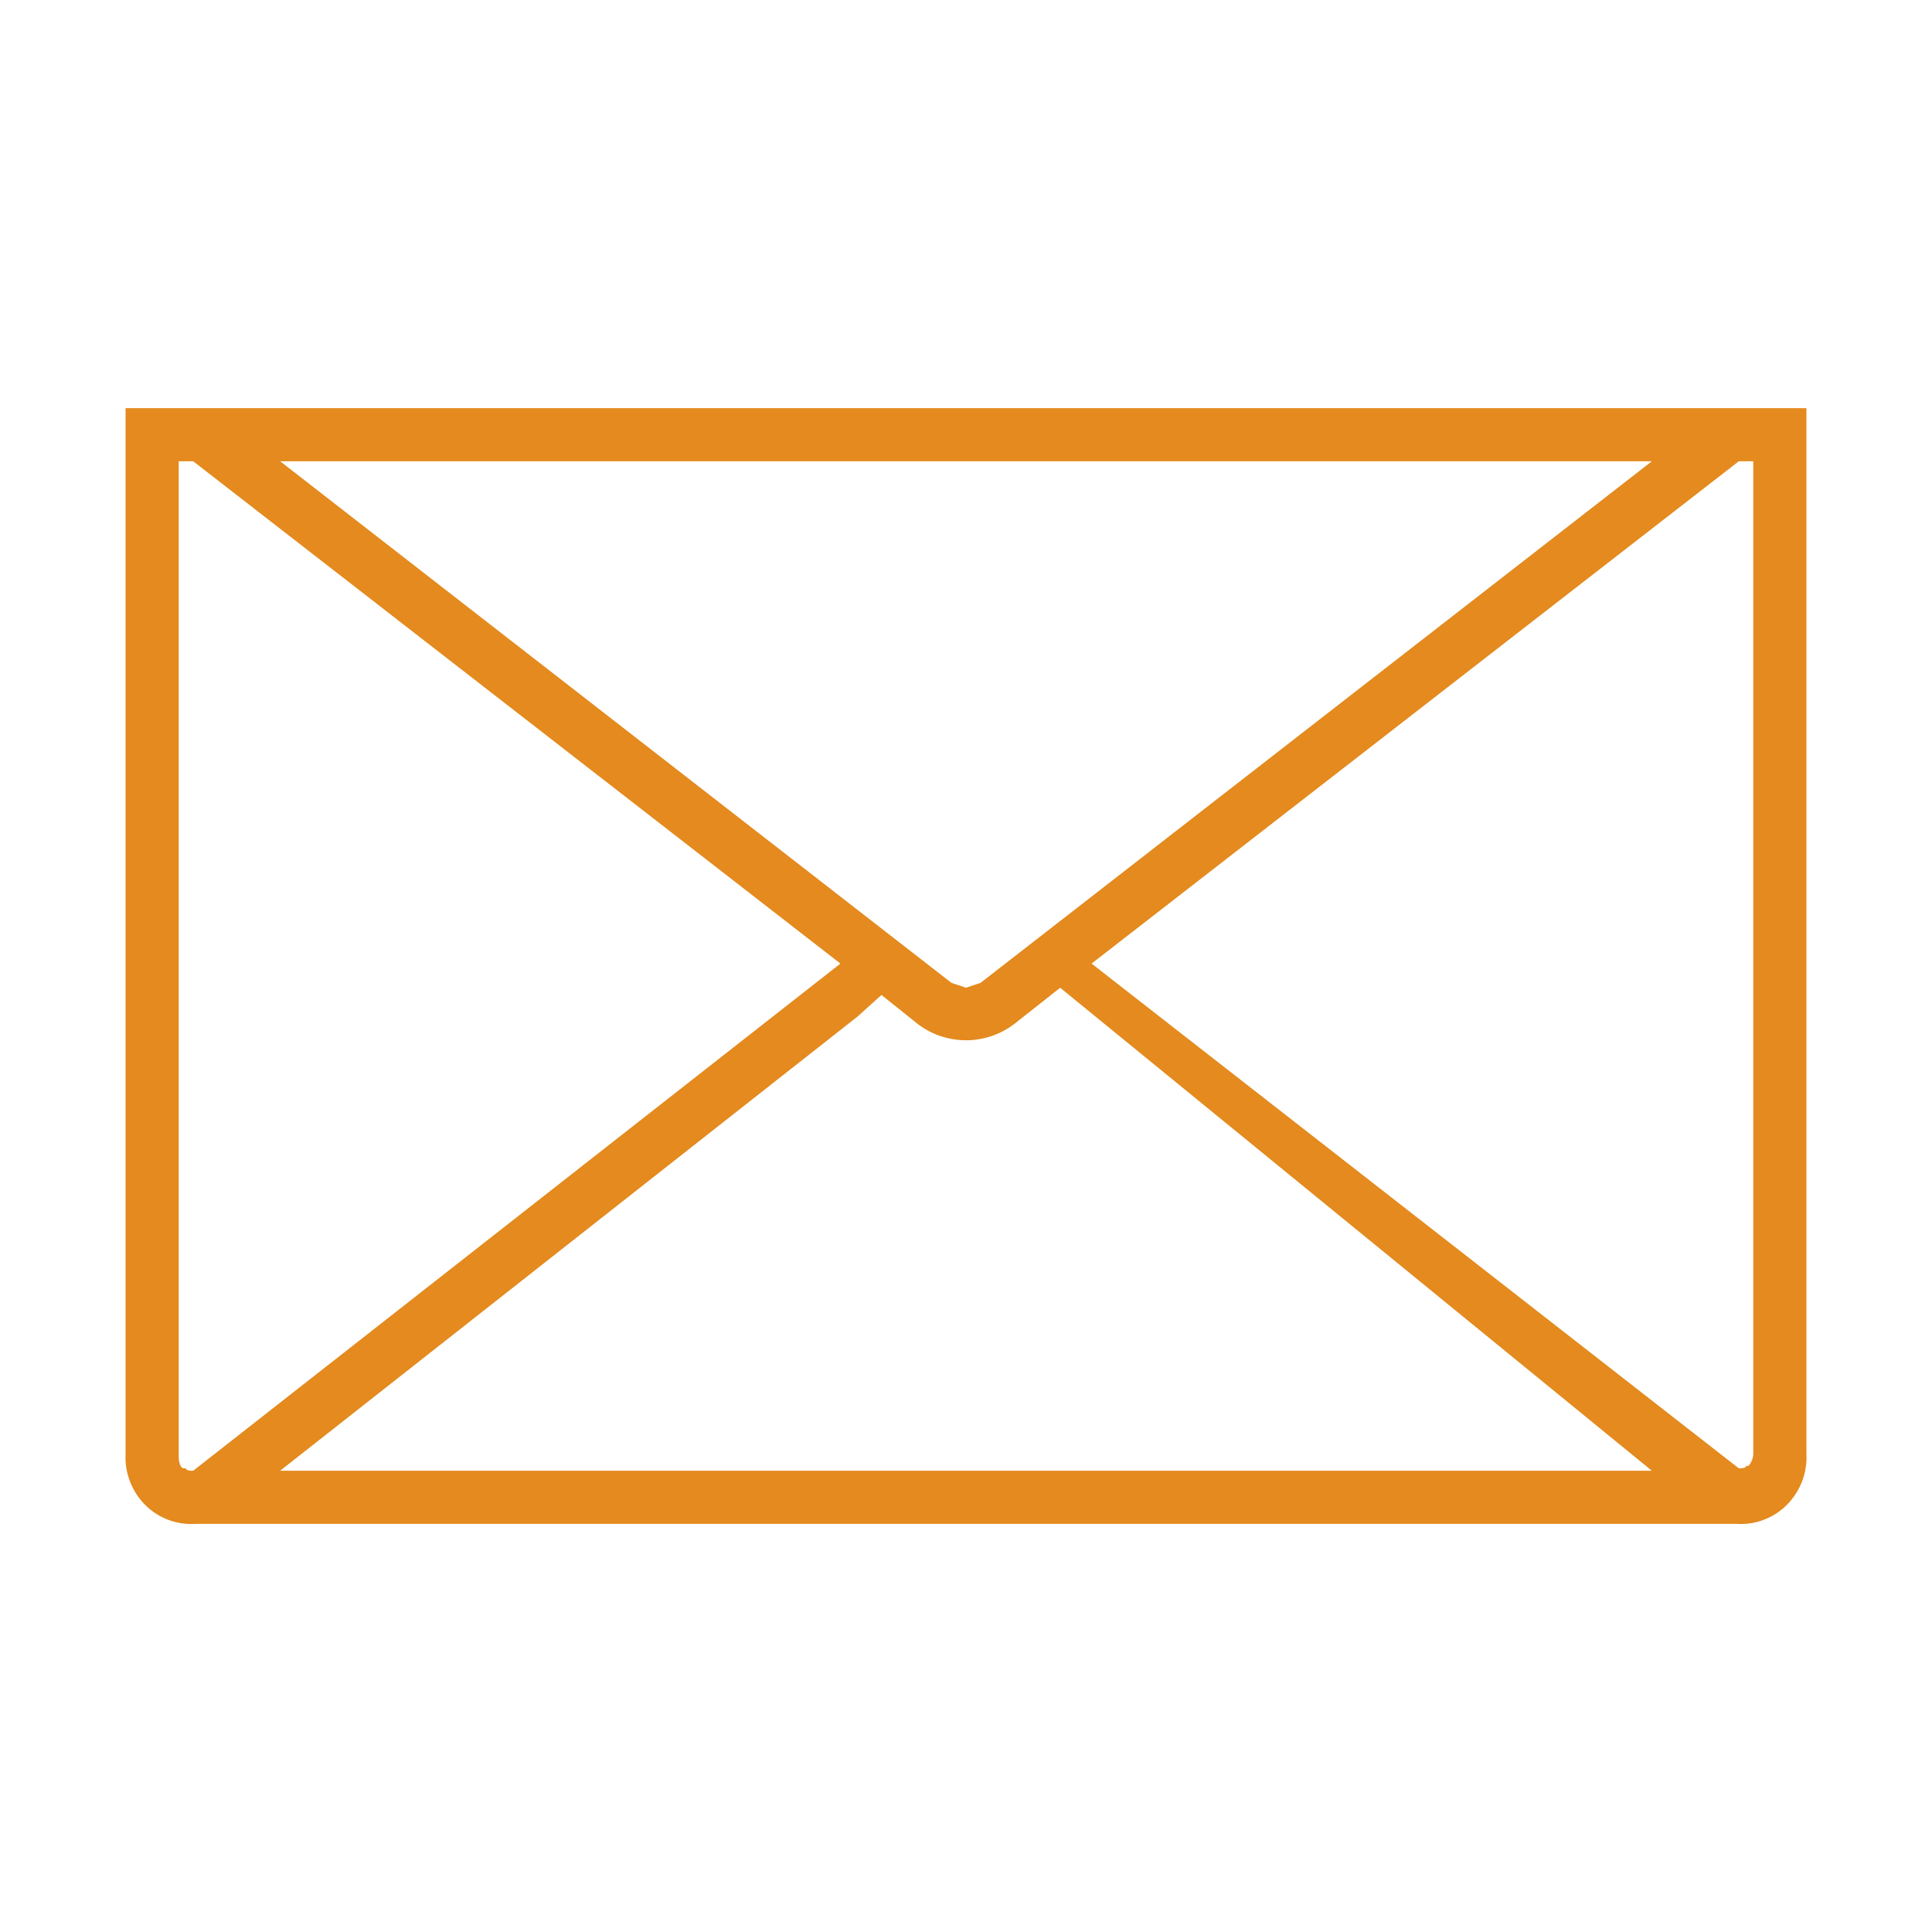 <svg id="Capa_1" data-name="Capa 1" xmlns="http://www.w3.org/2000/svg" viewBox="0 0 80 80">
  <title>iconos</title>
  <path d="M5.2,16.9V60.2a2.8,2.8,0,0,0,.9,2.2,2.7,2.7,0,0,0,2,.7H71.9a2.7,2.7,0,0,0,2-.7,2.8,2.8,0,0,0,.9-2.2V16.9Zm63.2,2.2L40.6,40.7l-.6.2-.6-.2L11.6,19.1ZM7.7,60.8H7.6c-.1,0-.2-.2-.2-.5V19.1H8L34.8,39.9,8,60.9C7.9,60.9,7.7,60.9,7.7,60.8Zm3.9.1L35.5,42.1l1-.9L38,42.4a3.3,3.3,0,0,0,4,0l1.9-1.5,24.5,20Zm33.6-21h0L72,19.1h.6V60.2a.8.8,0,0,1-.2.5h-.1c0,.1-.2.1-.3.1Z" fill="#e48a1e"/>
</svg>
